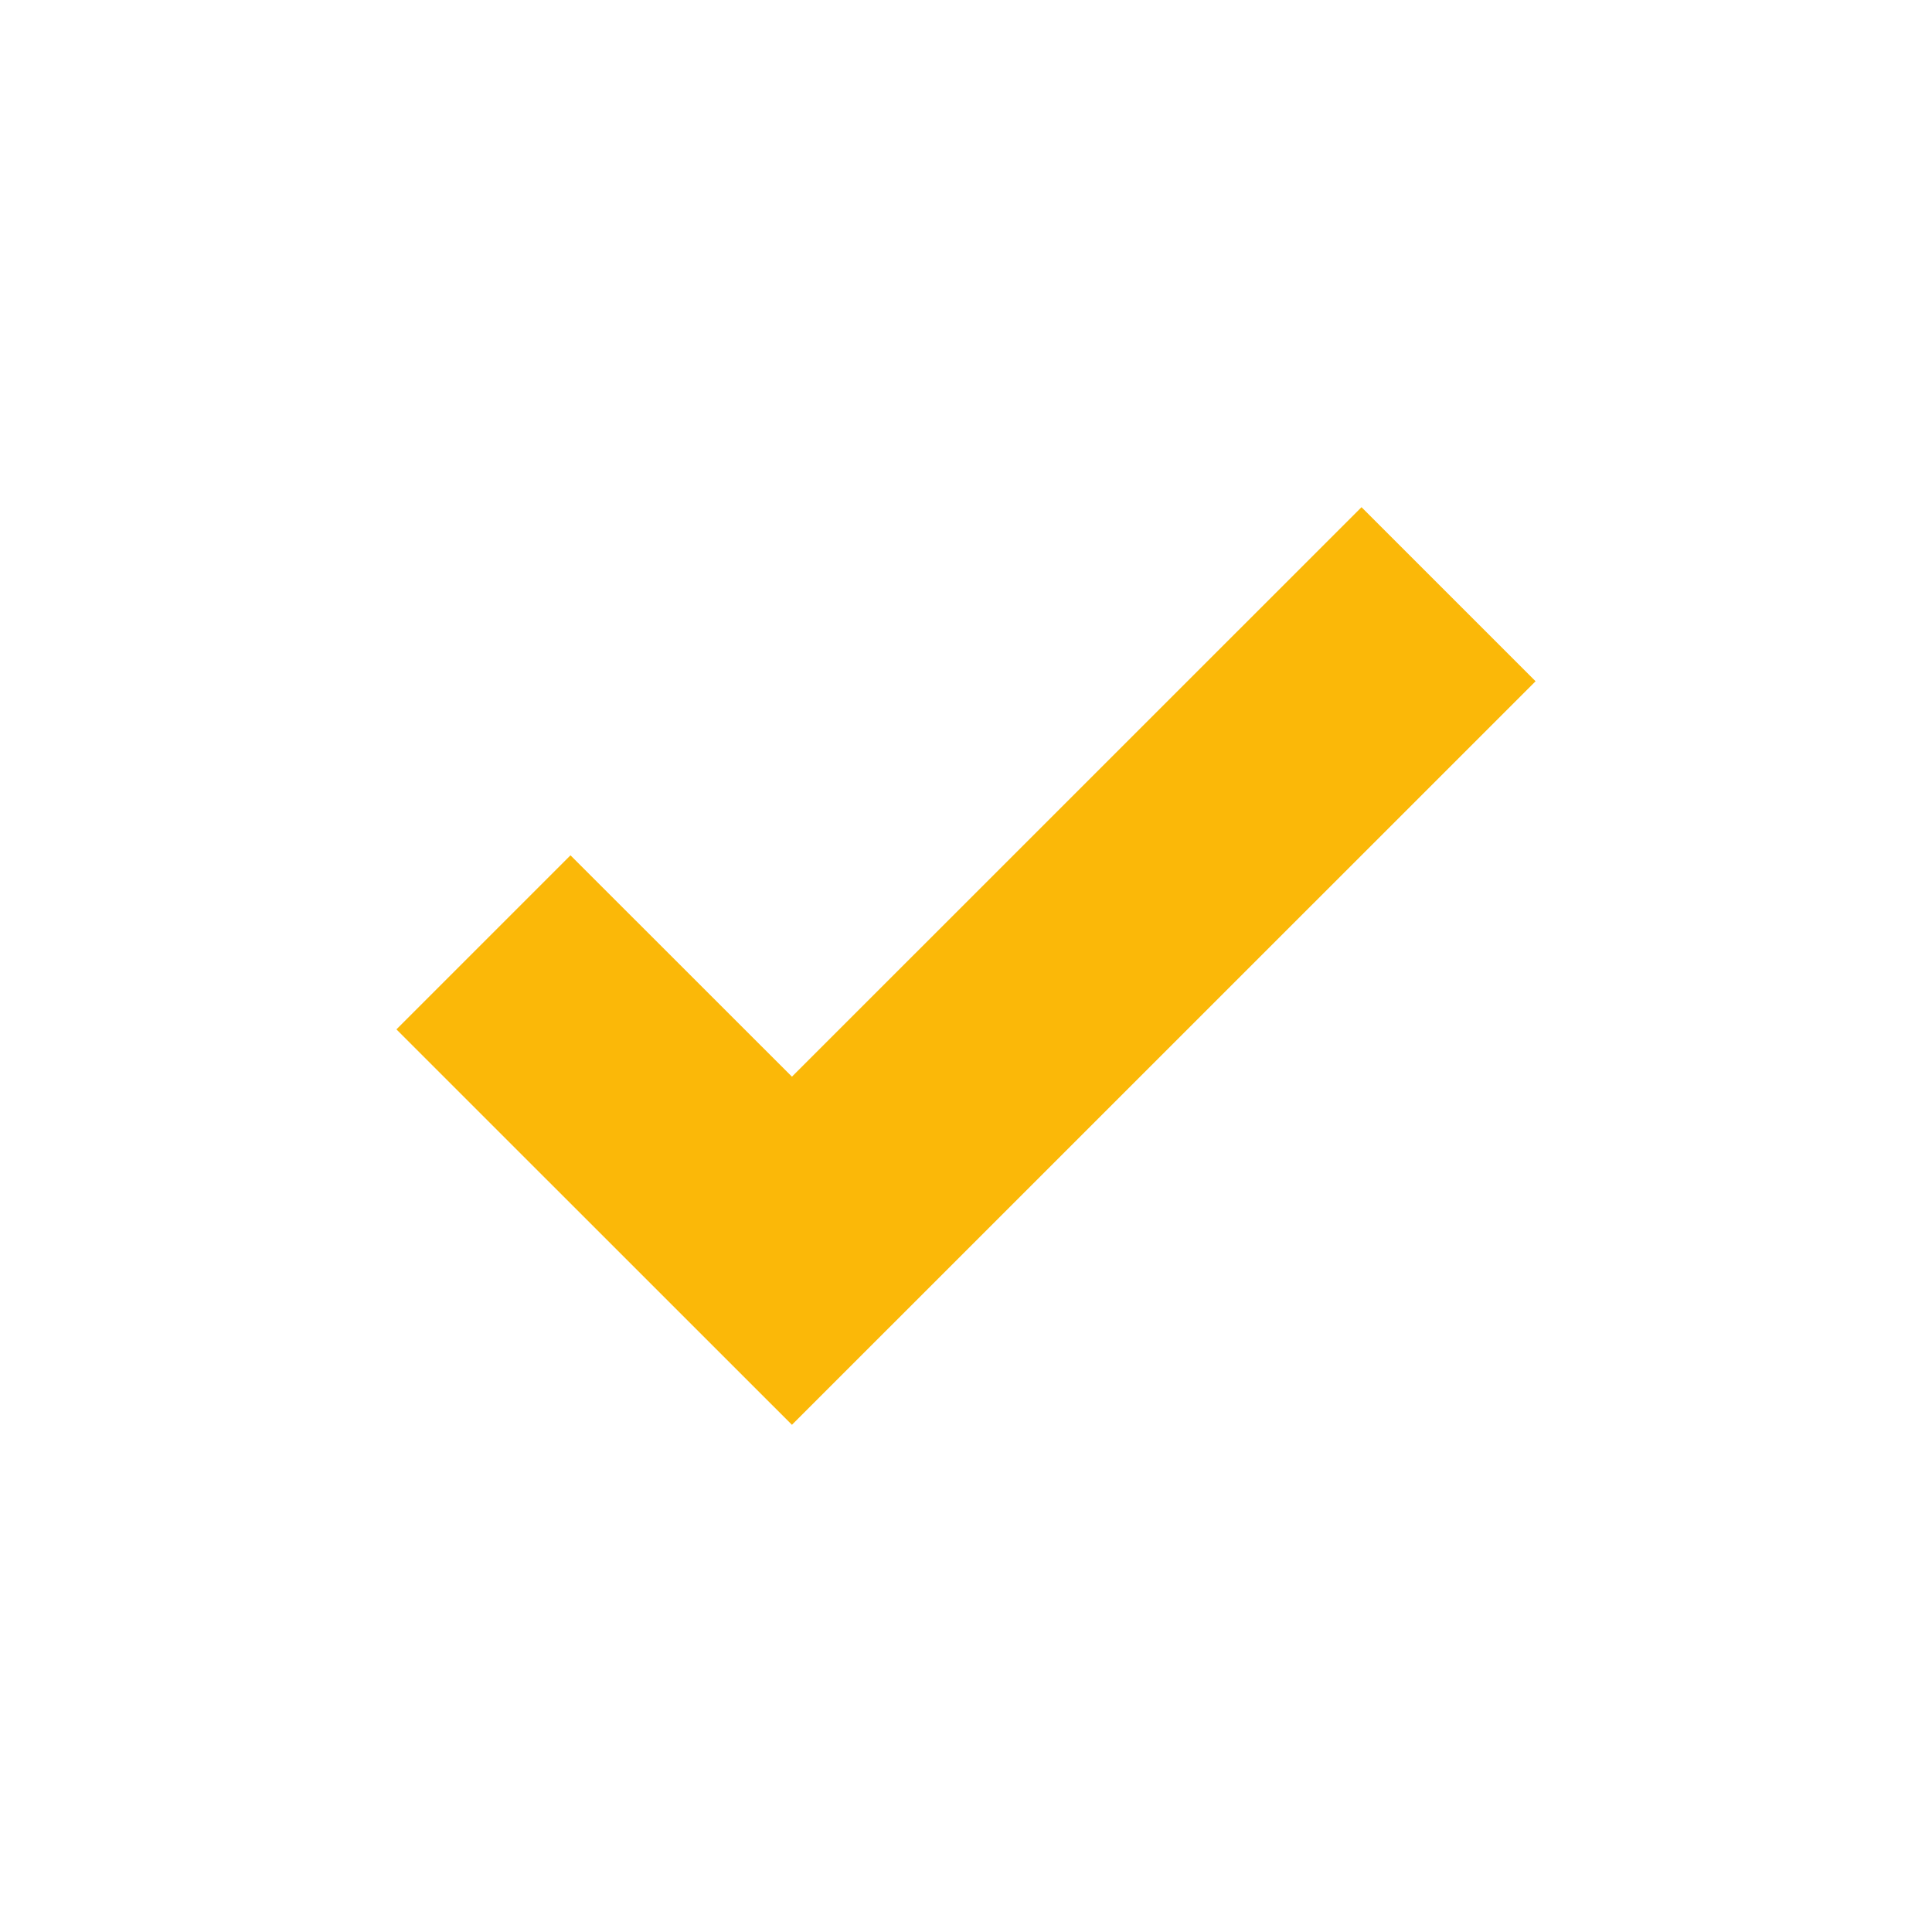 <?xml version="1.0" encoding="UTF-8"?> <svg xmlns="http://www.w3.org/2000/svg" xmlns:xlink="http://www.w3.org/1999/xlink" xml:space="preserve" width="210" height="210" version="1.1" style="shape-rendering:geometricPrecision; text-rendering:geometricPrecision; image-rendering:optimizeQuality; fill-rule:evenodd; clip-rule:evenodd" viewBox="0 0 21000 21000"> <defs> <style type="text/css"> .fil0 {fill:none} .fil1 {fill:#FBB808} </style> </defs> <g id="Слой_x0020_1">  <circle class="fil0" cx="10500" cy="10500" r="9500"></circle> <g id="_1774596915936"> <polygon class="fil1" points="14799,5513 8608,11703 6201,9297 4309,11189 8608,15487 16691,7405 "></polygon> <g> </g> <g> </g> <g> </g> <g> </g> <g> </g> <g> </g> <g> </g> <g> </g> <g> </g> <g> </g> <g> </g> <g> </g> <g> </g> <g> </g> <g> </g> </g> </g> </svg> 